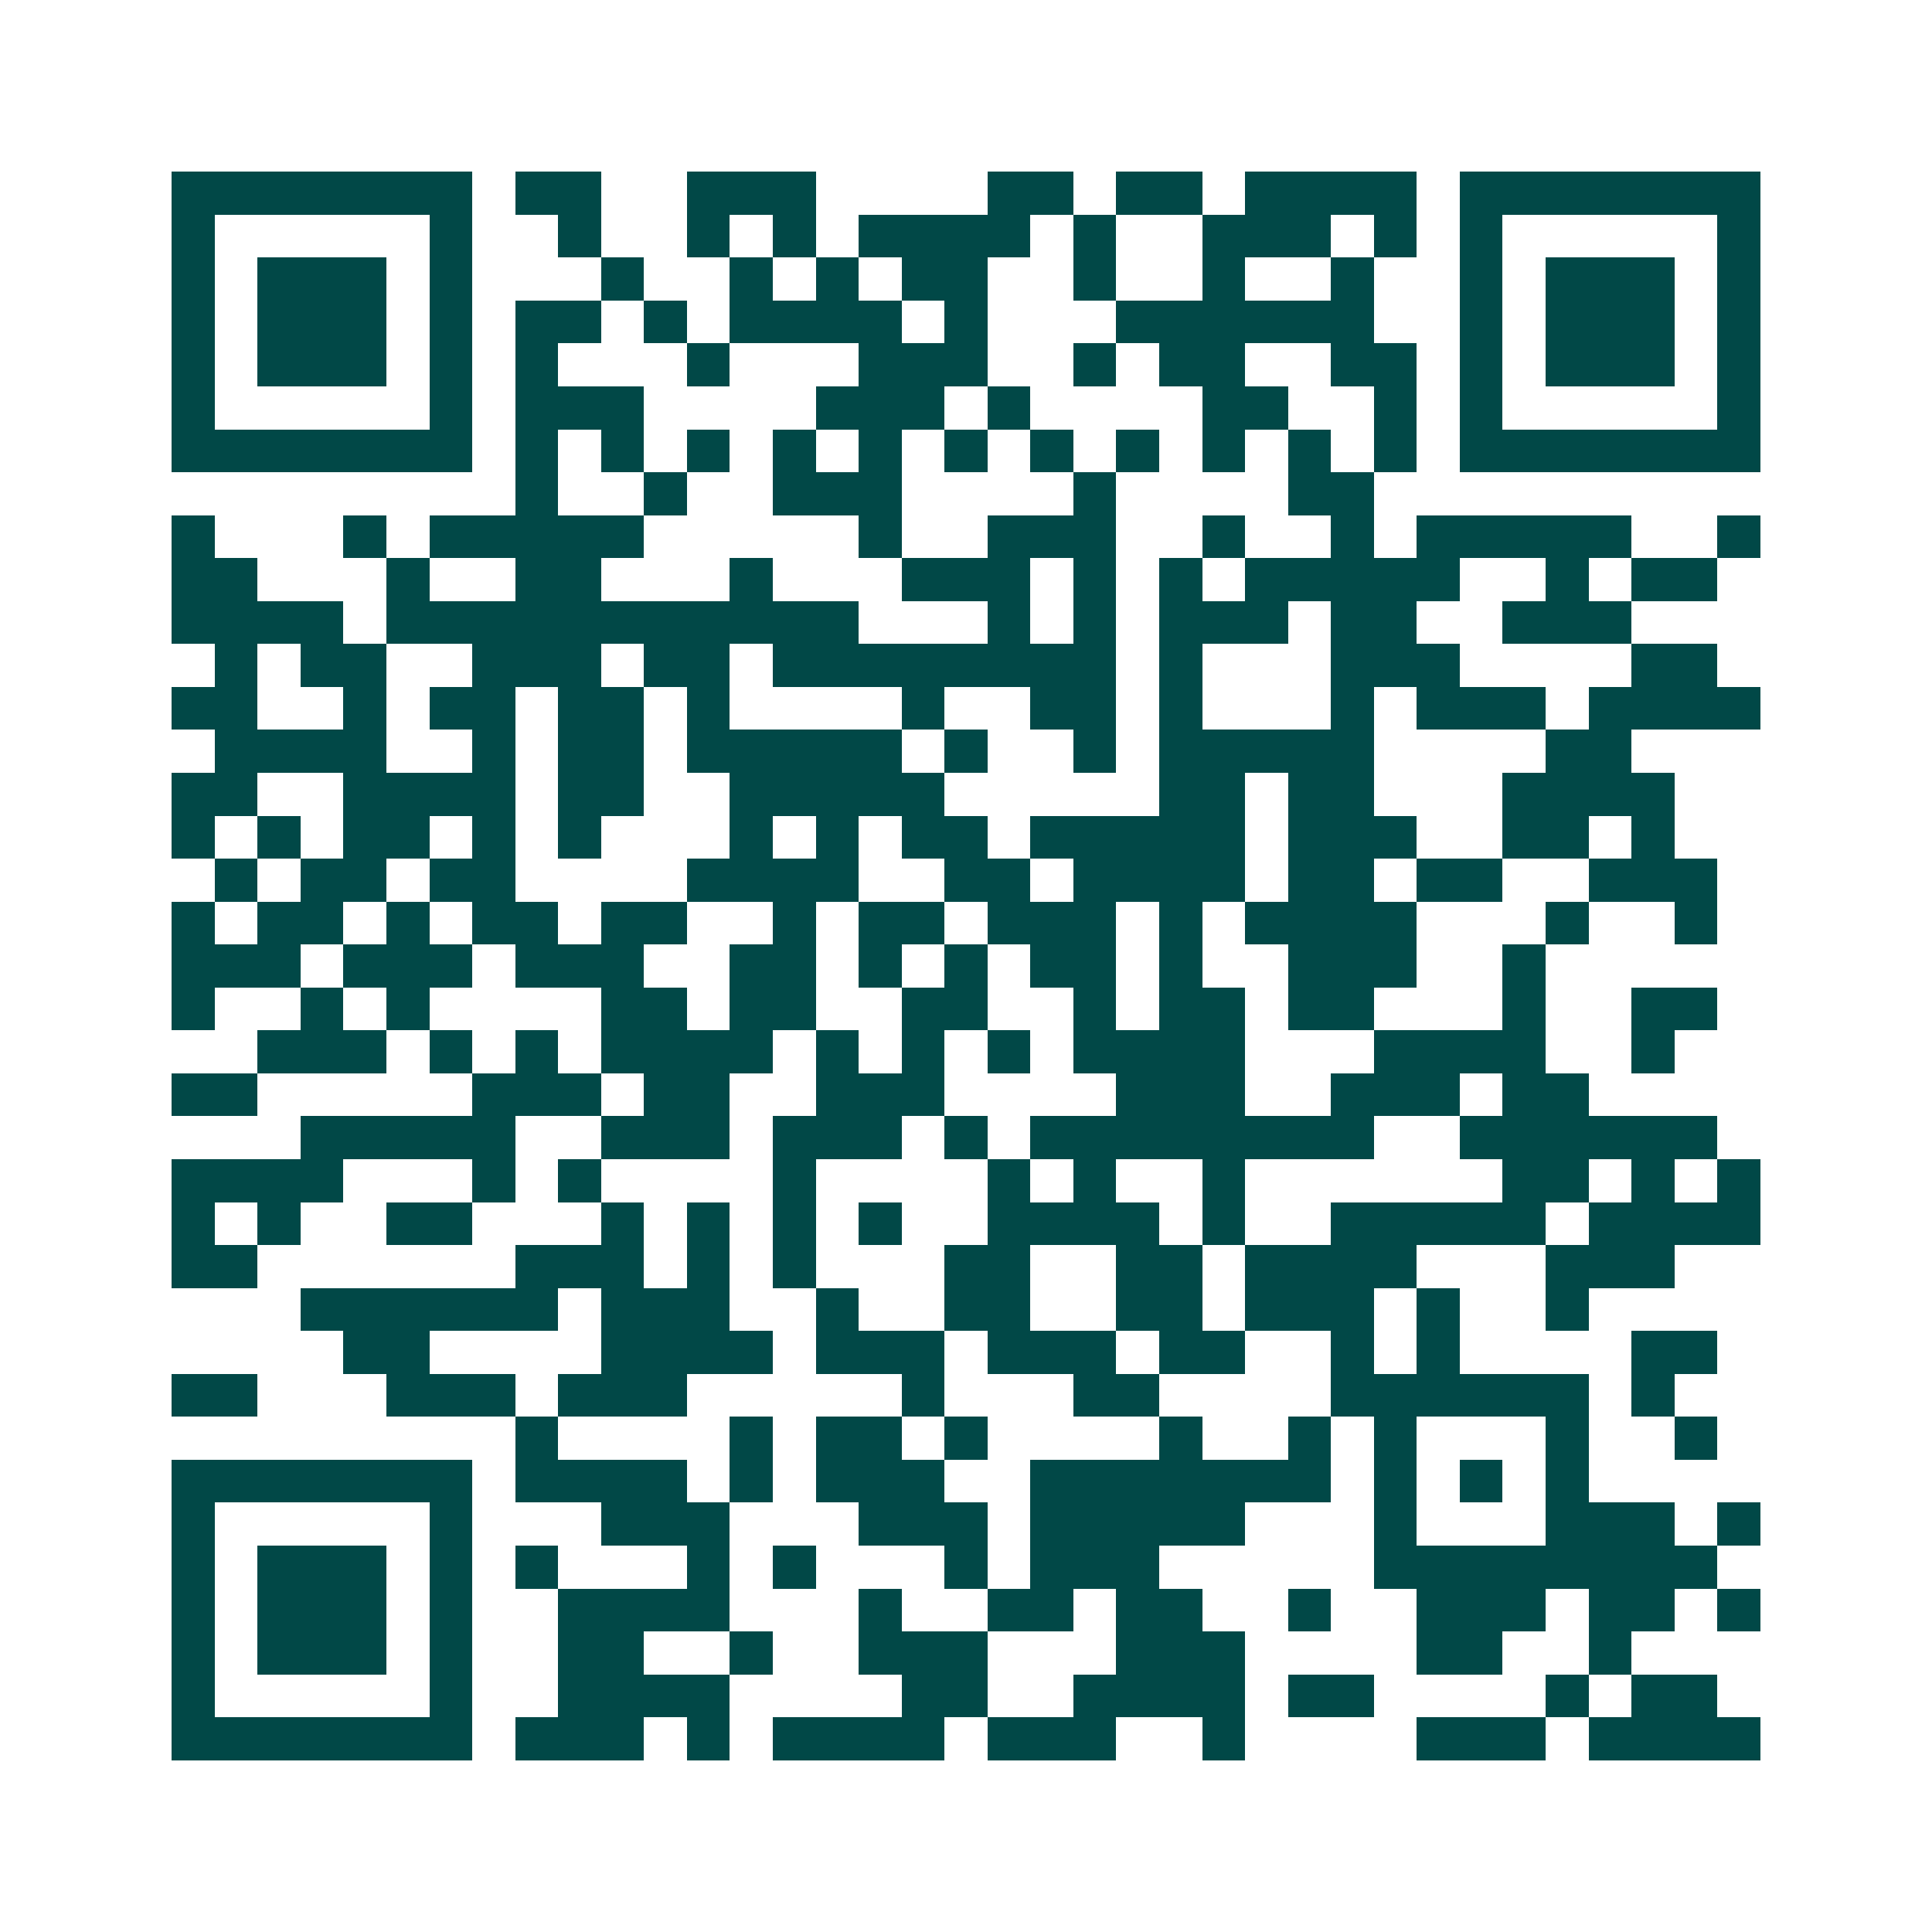 <svg xmlns="http://www.w3.org/2000/svg" width="200" height="200" viewBox="0 0 45 45" shape-rendering="crispEdges"><path fill="#ffffff" d="M0 0h45v45H0z"/><path stroke="#014847" d="M4 4.5h7m1 0h2m2 0h3m4 0h2m1 0h2m1 0h4m1 0h7M4 5.5h1m5 0h1m2 0h1m2 0h1m1 0h1m1 0h4m1 0h1m2 0h3m1 0h1m1 0h1m5 0h1M4 6.5h1m1 0h3m1 0h1m3 0h1m2 0h1m1 0h1m1 0h2m2 0h1m2 0h1m2 0h1m2 0h1m1 0h3m1 0h1M4 7.5h1m1 0h3m1 0h1m1 0h2m1 0h1m1 0h4m1 0h1m3 0h6m2 0h1m1 0h3m1 0h1M4 8.5h1m1 0h3m1 0h1m1 0h1m3 0h1m3 0h3m2 0h1m1 0h2m2 0h2m1 0h1m1 0h3m1 0h1M4 9.5h1m5 0h1m1 0h3m4 0h3m1 0h1m4 0h2m2 0h1m1 0h1m5 0h1M4 10.5h7m1 0h1m1 0h1m1 0h1m1 0h1m1 0h1m1 0h1m1 0h1m1 0h1m1 0h1m1 0h1m1 0h1m1 0h7M12 11.5h1m2 0h1m2 0h3m4 0h1m4 0h2M4 12.5h1m3 0h1m1 0h5m5 0h1m2 0h3m2 0h1m2 0h1m1 0h5m2 0h1M4 13.5h2m3 0h1m2 0h2m3 0h1m3 0h3m1 0h1m1 0h1m1 0h5m2 0h1m1 0h2M4 14.5h4m1 0h11m3 0h1m1 0h1m1 0h3m1 0h2m2 0h3M5 15.5h1m1 0h2m2 0h3m1 0h2m1 0h8m1 0h1m3 0h3m4 0h2M4 16.5h2m2 0h1m1 0h2m1 0h2m1 0h1m4 0h1m2 0h2m1 0h1m3 0h1m1 0h3m1 0h4M5 17.5h4m2 0h1m1 0h2m1 0h5m1 0h1m2 0h1m1 0h5m4 0h2M4 18.5h2m2 0h4m1 0h2m2 0h5m5 0h2m1 0h2m3 0h4M4 19.5h1m1 0h1m1 0h2m1 0h1m1 0h1m3 0h1m1 0h1m1 0h2m1 0h5m1 0h3m2 0h2m1 0h1M5 20.5h1m1 0h2m1 0h2m4 0h4m2 0h2m1 0h4m1 0h2m1 0h2m2 0h3M4 21.5h1m1 0h2m1 0h1m1 0h2m1 0h2m2 0h1m1 0h2m1 0h3m1 0h1m1 0h4m3 0h1m2 0h1M4 22.5h3m1 0h3m1 0h3m2 0h2m1 0h1m1 0h1m1 0h2m1 0h1m2 0h3m2 0h1M4 23.5h1m2 0h1m1 0h1m4 0h2m1 0h2m2 0h2m2 0h1m1 0h2m1 0h2m3 0h1m2 0h2M6 24.5h3m1 0h1m1 0h1m1 0h4m1 0h1m1 0h1m1 0h1m1 0h4m3 0h4m2 0h1M4 25.5h2m5 0h3m1 0h2m2 0h3m4 0h3m2 0h3m1 0h2M7 26.5h5m2 0h3m1 0h3m1 0h1m1 0h8m2 0h6M4 27.5h4m3 0h1m1 0h1m4 0h1m4 0h1m1 0h1m2 0h1m6 0h2m1 0h1m1 0h1M4 28.5h1m1 0h1m2 0h2m3 0h1m1 0h1m1 0h1m1 0h1m2 0h4m1 0h1m2 0h5m1 0h4M4 29.5h2m6 0h3m1 0h1m1 0h1m3 0h2m2 0h2m1 0h4m3 0h3M7 30.5h6m1 0h3m2 0h1m2 0h2m2 0h2m1 0h3m1 0h1m2 0h1M8 31.5h2m4 0h4m1 0h3m1 0h3m1 0h2m2 0h1m1 0h1m4 0h2M4 32.5h2m3 0h3m1 0h3m5 0h1m3 0h2m4 0h6m1 0h1M12 33.5h1m4 0h1m1 0h2m1 0h1m4 0h1m2 0h1m1 0h1m3 0h1m2 0h1M4 34.5h7m1 0h4m1 0h1m1 0h3m2 0h7m1 0h1m1 0h1m1 0h1M4 35.5h1m5 0h1m3 0h3m3 0h3m1 0h5m3 0h1m3 0h3m1 0h1M4 36.5h1m1 0h3m1 0h1m1 0h1m3 0h1m1 0h1m3 0h1m1 0h3m5 0h8M4 37.5h1m1 0h3m1 0h1m2 0h4m3 0h1m2 0h2m1 0h2m2 0h1m2 0h3m1 0h2m1 0h1M4 38.5h1m1 0h3m1 0h1m2 0h2m2 0h1m2 0h3m3 0h3m4 0h2m2 0h1M4 39.5h1m5 0h1m2 0h4m4 0h2m2 0h4m1 0h2m4 0h1m1 0h2M4 40.5h7m1 0h3m1 0h1m1 0h4m1 0h3m2 0h1m4 0h3m1 0h4"/></svg>
